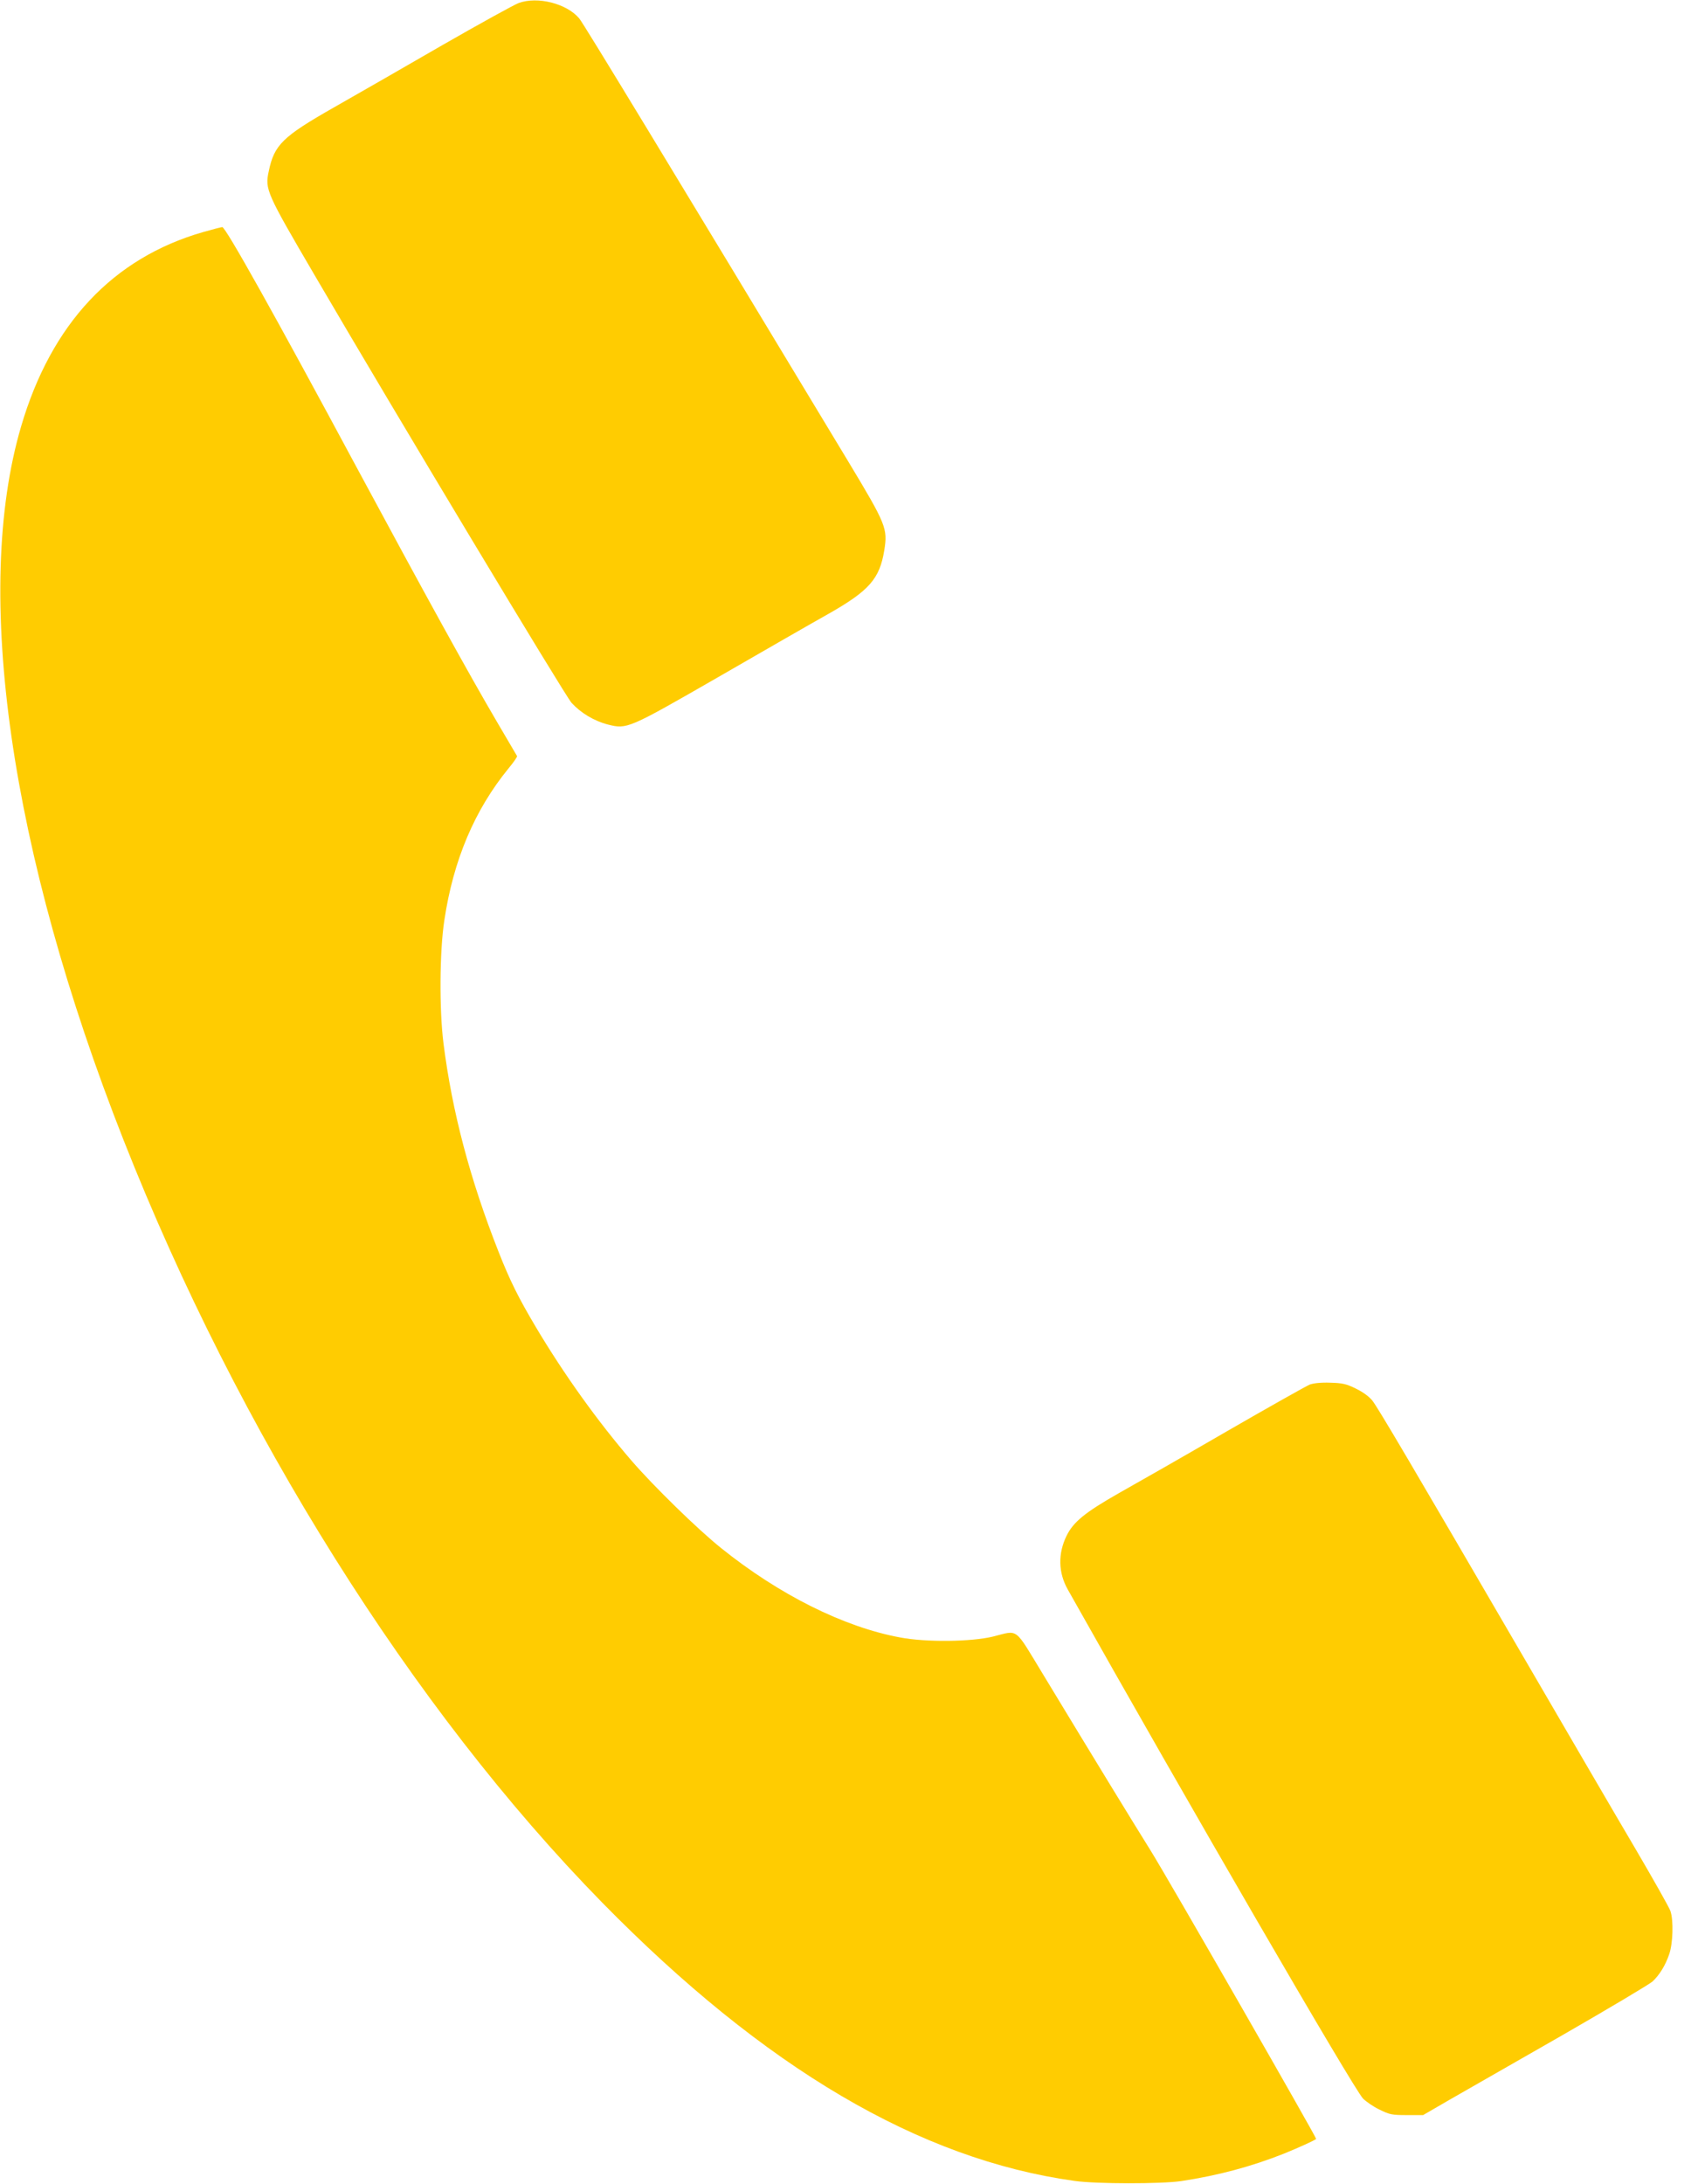 <?xml version="1.0" encoding="UTF-8"?> <svg xmlns="http://www.w3.org/2000/svg" width="287" height="369" viewBox="0 0 287 369" fill="none"> <path d="M87.654 0.517C86.877 0.805 81.033 4.034 74.7 7.666C68.367 11.327 60.134 16.055 56.421 18.159C47.756 23.089 46.346 24.473 45.424 28.941C44.762 31.997 44.992 32.516 53.283 46.67C67.1 70.309 95.426 117.386 96.606 118.741C98.161 120.442 100.406 121.797 102.738 122.402C105.991 123.209 106.106 123.18 121.449 114.359C128.991 110.006 137.368 105.192 140.103 103.664C146.896 99.801 148.681 97.783 149.458 92.997C150.063 89.278 149.804 88.644 143.384 77.978C113.303 28.134 98.65 4.005 97.902 3.111C95.8 0.603 90.849 -0.665 87.654 0.517Z" fill="#FFCC01"></path> <path d="M34.342 39.203C19.085 43.585 8.665 54.684 3.569 72.038C-4.635 99.915 1.67 143.82 20.87 192.568C40.301 241.865 69.692 288.681 101.76 321.401C129.222 349.393 155.418 364.817 181.642 368.449C185.298 368.968 196.265 368.968 199.633 368.478C205.909 367.526 211.493 366.027 217.02 363.836C219.496 362.827 222.116 361.645 222.461 361.357C222.605 361.242 197.359 317.221 194.394 312.493C191.372 307.65 185.442 297.964 176.259 282.801C171.365 274.757 172.229 275.392 167.824 276.487C164.14 277.381 156.483 277.467 152.136 276.631C142.608 274.873 131.669 269.395 121.91 261.554C117.909 258.354 110.482 251.09 106.74 246.765C101.069 240.193 95.312 232.178 90.533 224.135C87.626 219.235 86.186 216.352 84.258 211.451C79.421 199.17 76.428 187.841 74.96 176.281C74.24 170.573 74.298 160.713 75.104 155.467C76.629 145.29 80.228 136.815 85.956 129.81C86.82 128.772 87.453 127.849 87.395 127.734C87.338 127.648 85.783 124.995 83.941 121.853C79.105 113.608 72.023 100.751 60.451 79.274C46.288 52.925 38.113 38.338 37.566 38.367C37.422 38.367 35.954 38.742 34.342 39.203Z" fill="#FFCC01"></path> <path d="M221.368 233.912C220.821 234.143 214.545 237.66 207.406 241.782C200.296 245.905 192.063 250.604 189.127 252.247C183.399 255.504 181.412 257.119 180.261 259.483C178.793 262.51 178.879 265.681 180.462 268.506C200.642 304.368 228.795 352.886 230.378 354.529C230.896 355.048 232.134 355.913 233.17 356.403C234.869 357.239 235.272 357.325 237.776 357.325H240.54L245.117 354.673C247.65 353.232 256.199 348.331 264.116 343.805C272.032 339.25 278.854 335.185 279.315 334.753C280.495 333.657 281.503 332.014 282.136 330.14C282.769 328.324 282.884 324.404 282.337 322.847C282.165 322.299 279.459 317.514 276.35 312.209C273.212 306.905 264.749 292.375 257.495 279.922C238.611 247.49 232.911 237.833 231.961 236.622C231.443 235.959 230.378 235.18 229.198 234.604C227.557 233.797 226.952 233.653 224.822 233.595C223.297 233.537 222.001 233.681 221.368 233.912Z" fill="#FFCC01"></path> </svg> 